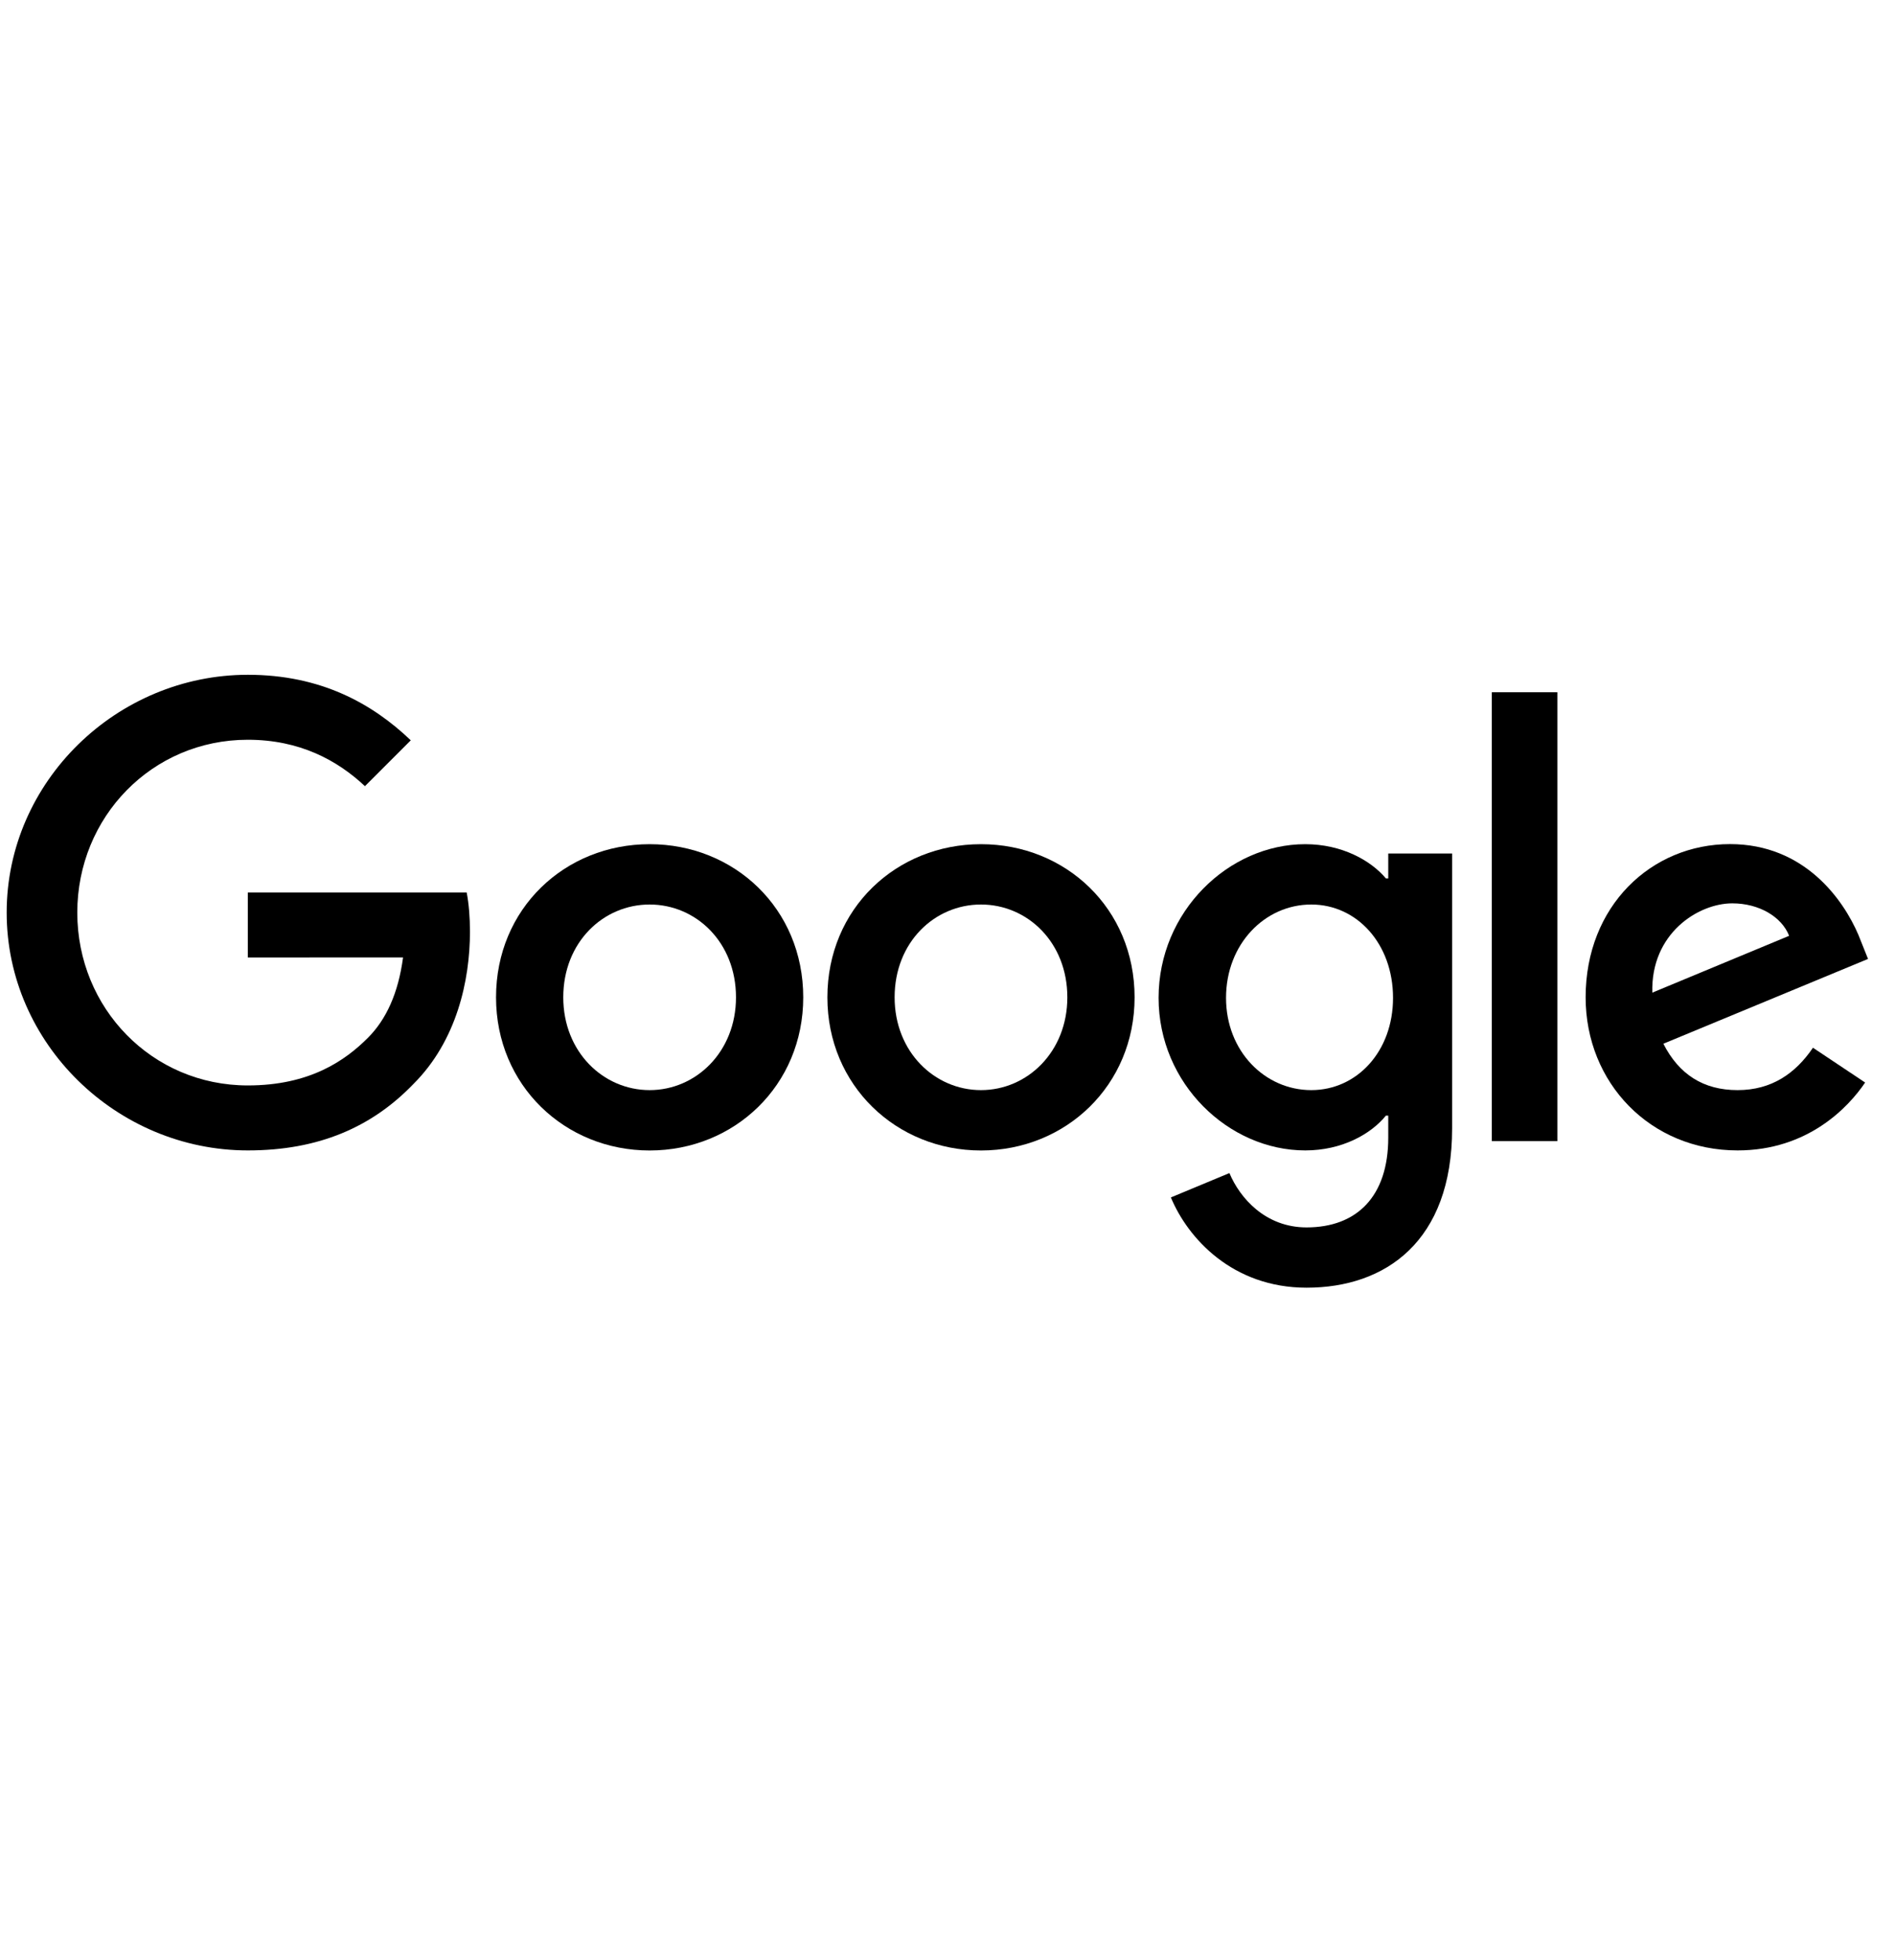 <?xml version="1.0" encoding="UTF-8"?>
<svg xmlns="http://www.w3.org/2000/svg" width="117" height="121" viewBox="0 0 117 121" fill="none">
  <g clip-path="url(#clip0_2004_170)">
    <path fill-rule="evenodd" clip-rule="evenodd" d="M80.59 52.106C82.844 52.106 84.635 53.107 85.568 54.219H85.713V52.681H89.656V69.648C89.656 76.629 85.538 79.481 80.671 79.481C76.089 79.481 73.332 76.416 72.292 73.91L75.906 72.406C76.55 73.944 78.127 75.76 80.667 75.76C83.783 75.76 85.713 73.838 85.713 70.219V68.86H85.568C84.639 70.006 82.849 71.008 80.59 71.008C75.863 71.008 71.533 66.891 71.533 61.593C71.533 56.257 75.863 52.106 80.59 52.106ZM80.961 55.83C78.097 55.83 75.697 58.264 75.697 61.593C75.697 64.887 78.097 67.286 80.961 67.286C83.787 67.286 86.008 64.888 86.008 61.593C86.008 58.264 83.787 55.83 80.961 55.83Z" fill="black"></path>
    <path fill-rule="evenodd" clip-rule="evenodd" d="M40.109 52.106C45.335 52.106 49.593 56.078 49.593 61.559C49.593 67.001 45.335 71.012 40.109 71.012C34.884 71.012 30.626 67.001 30.626 61.559C30.626 56.078 34.884 52.106 40.109 52.106ZM40.109 55.83C37.245 55.83 34.777 58.158 34.777 61.559C34.777 64.926 37.245 67.286 40.109 67.286C42.973 67.286 45.441 64.921 45.441 61.559C45.441 58.158 42.973 55.83 40.109 55.83Z" fill="black"></path>
    <path fill-rule="evenodd" clip-rule="evenodd" d="M60.567 52.106C65.793 52.106 70.051 56.078 70.051 61.559C70.051 67.001 65.793 71.012 60.567 71.012C55.342 71.012 51.084 67.001 51.084 61.559C51.084 56.082 55.342 52.106 60.567 52.106ZM60.567 55.83C57.703 55.83 55.235 58.158 55.235 61.559C55.236 64.926 57.703 67.286 60.567 67.286C63.431 67.286 65.899 64.921 65.899 61.559C65.899 58.158 63.431 55.83 60.567 55.83Z" fill="black"></path>
    <path d="M15.304 41.65C19.779 41.65 22.967 43.406 25.362 45.695L22.532 48.525C20.815 46.914 18.488 45.66 15.3 45.66C9.393 45.66 4.773 50.421 4.772 56.328C4.772 62.236 9.393 66.997 15.3 66.997C19.131 66.997 21.314 65.459 22.712 64.061C23.846 62.927 24.591 61.307 24.885 59.095L15.3 59.099V55.089H28.814C28.947 55.788 29.016 56.614 29.016 57.509C29.016 60.518 28.193 64.24 25.542 66.891C22.963 69.576 19.668 71.008 15.304 71.008C7.214 71.008 0.412 64.418 0.412 56.328C0.412 48.239 7.214 41.65 15.304 41.65Z" fill="black"></path>
    <path fill-rule="evenodd" clip-rule="evenodd" d="M106.816 52.101C111.415 52.101 113.812 55.532 114.739 57.7L115.335 59.189L102.698 64.423C103.666 66.319 105.17 67.286 107.28 67.286C109.394 67.286 110.861 66.247 111.935 64.67L115.156 66.818C114.117 68.356 111.61 71.008 107.28 71.008C101.91 71.008 97.899 66.856 97.899 61.554C97.9 55.932 101.944 52.101 106.816 52.101ZM106.956 55.758C104.846 55.758 101.911 57.621 102.017 61.269L110.464 57.761C109.999 56.58 108.601 55.758 106.956 55.758Z" fill="black"></path>
    <path d="M96.155 70.432H92.106V42.729H96.155V70.432Z" fill="black"></path>
  </g>
  <defs>
    <clipPath id="clip0_2004_170">
      <rect width="116" height="120" fill="white" transform="translate(0.25 0.8)"></rect>
    </clipPath>
  </defs>
</svg>
